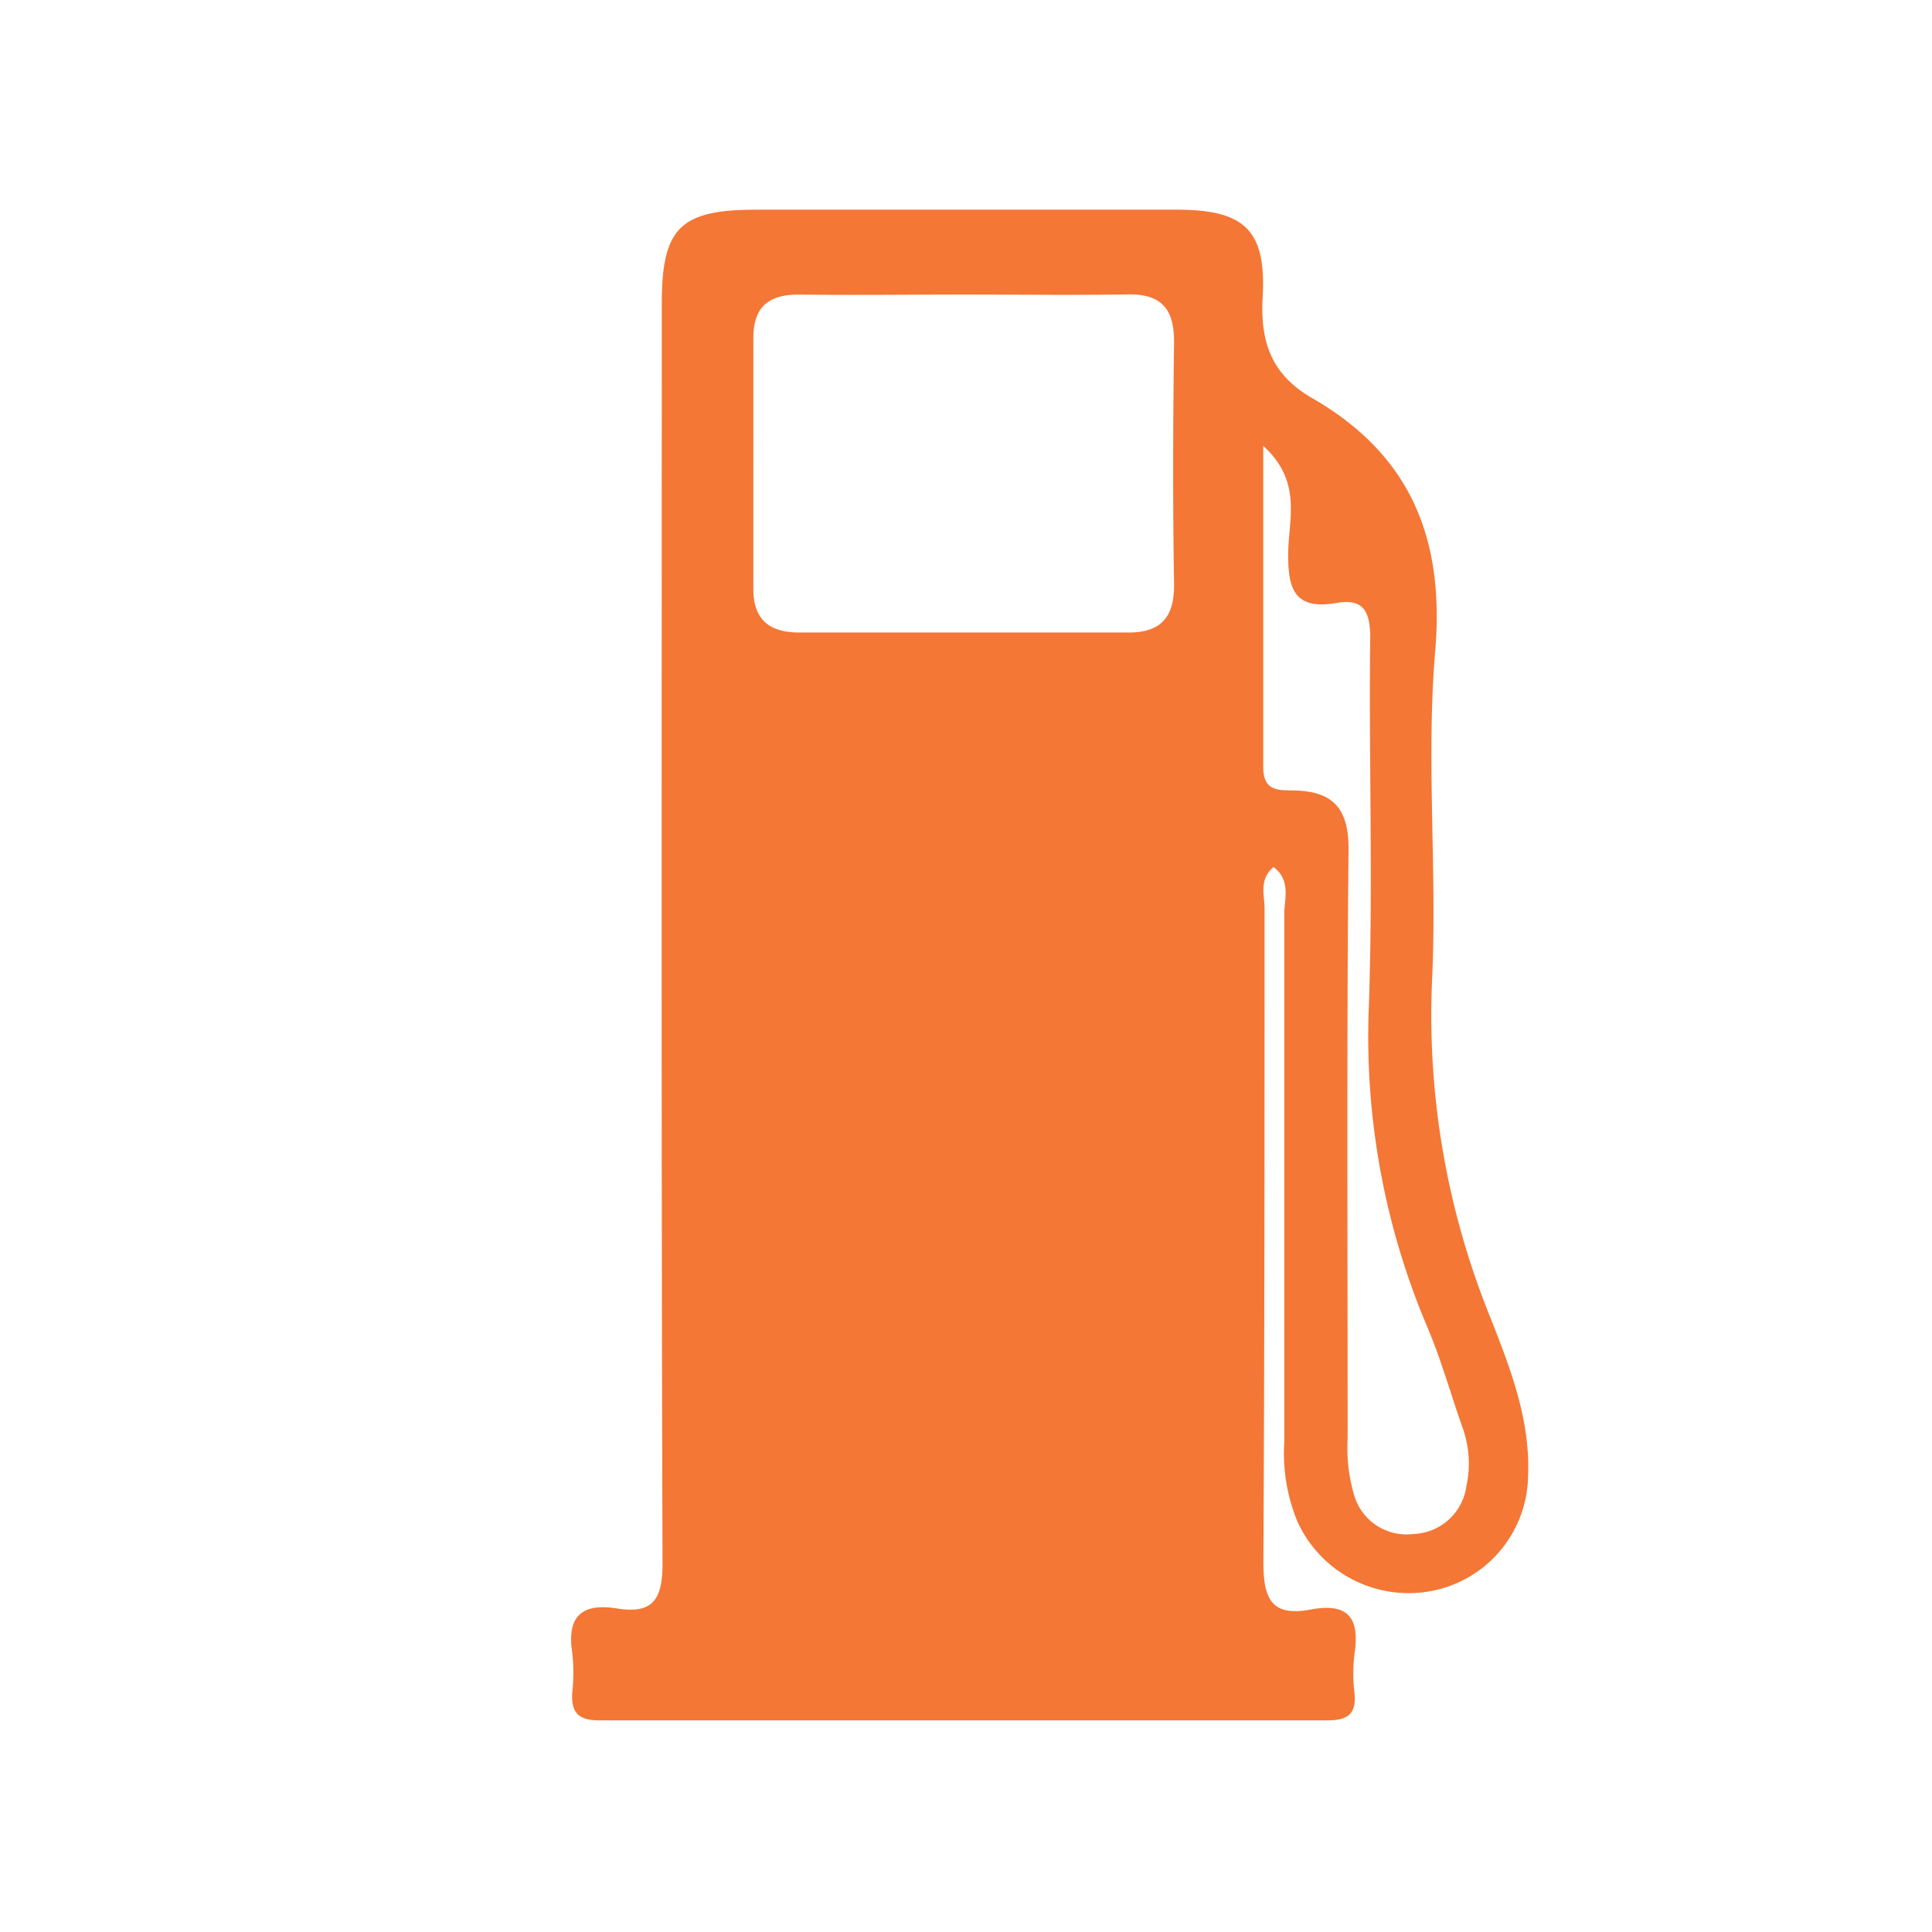 <svg id="Layer_1" data-name="Layer 1" xmlns="http://www.w3.org/2000/svg" viewBox="0 0 130 130"><defs><style>.cls-1{fill:none;}.cls-2{fill:#f47735;}</style></defs><title>icon-xl-combustivel-cartrack</title><rect class="cls-1" x="67" y="49" width="130" height="130"/><g id="_Group_" data-name="&lt;Group&gt;"><path id="_Compound_Path_" data-name="&lt;Compound Path&gt;" class="cls-2" d="M85.69,58.34c-1,.87-.6,1.89-.6,2.78,0,14.67,0,29.34-.08,44,0,2.53.59,3.67,3.2,3.18s3.28.68,2.93,3a10.93,10.93,0,0,0,0,2.62c.14,1.41-.45,1.84-1.83,1.84q-24.48,0-49,0c-1.43,0-1.9-.57-1.8-1.91a12.07,12.07,0,0,0,0-2.62c-.39-2.47.64-3.38,3-3s3.07-.54,3.07-3c-.09-28.27-.05-56.53-.05-84.8,0-5.09,1.23-6.32,6.36-6.32q14.13,0,28.27,0c4.57,0,6.06,1.34,5.8,5.92-.17,3.06.65,5.21,3.32,6.75,6.6,3.8,8.94,9.41,8.29,17.05-.62,7.33.14,14.77-.21,22.13a54.07,54.07,0,0,0,3.93,22.71c1.34,3.41,2.7,6.89,2.53,10.68a8,8,0,0,1-6.38,7.68,8.22,8.22,0,0,1-9.14-4.65,12.08,12.08,0,0,1-.88-5.41q0-17.78,0-35.55C86.43,60.47,86.87,59.22,85.69,58.34ZM64.81,19.82c-3.69,0-7.38.05-11.07,0-2.1,0-3.05.9-3.05,2.94V39.63c0,2.09,1.11,2.94,3.12,2.93,7.38,0,14.76,0,22.14,0,2.19,0,3.08-1.06,3.05-3.27-.09-5.44-.07-10.87,0-16.31,0-2.21-.87-3.21-3.1-3.17C72.19,19.87,68.5,19.82,64.81,19.82ZM85,30c0,7.68,0,14.64,0,21.59,0,1.64.95,1.58,2.08,1.6,2.58.05,3.69,1.18,3.66,4-.13,13.19-.06,26.38-.06,39.58a11.29,11.29,0,0,0,.41,3.74,3.67,3.67,0,0,0,4,2.71A3.73,3.73,0,0,0,98.67,100a7.15,7.15,0,0,0-.28-4c-.77-2.19-1.4-4.44-2.29-6.57a50,50,0,0,1-4-21.52c.3-8.33,0-16.68.1-25,0-1.72-.43-2.66-2.25-2.34-2.91.51-3.3-1-3.27-3.45C86.73,34.85,87.6,32.37,85,30Z"/></g></svg>